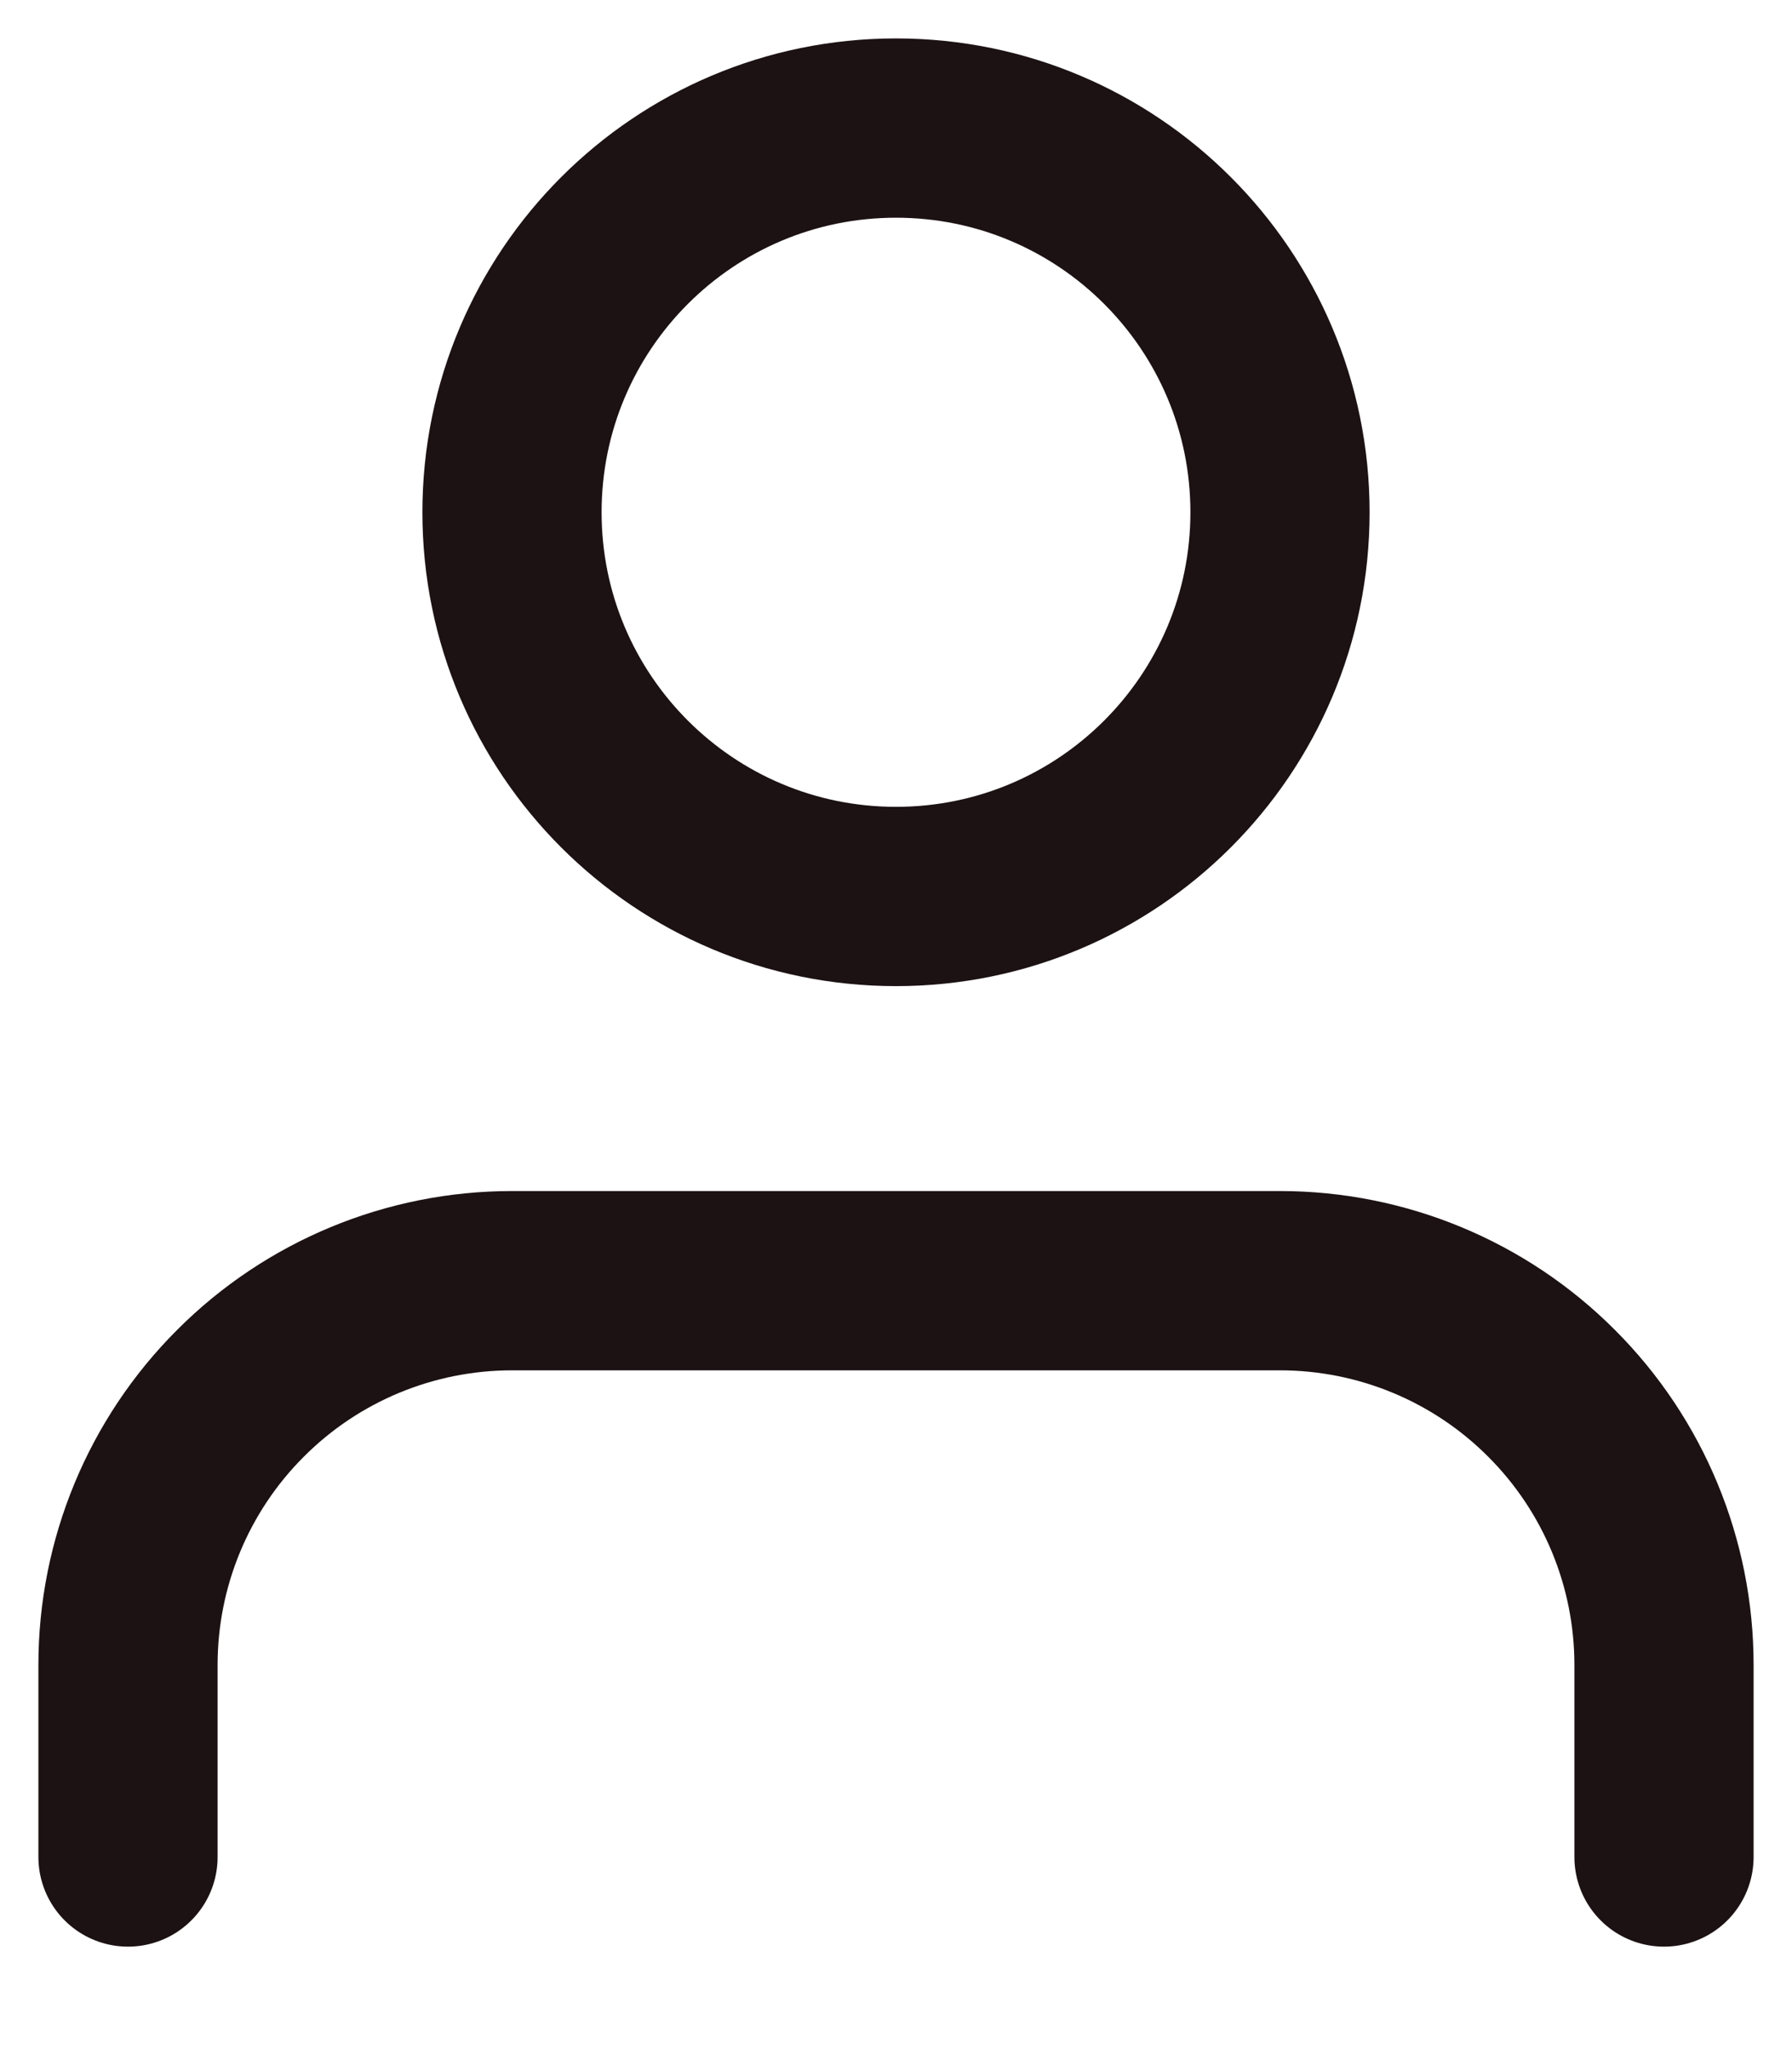 <svg width="14" height="16" viewBox="0 0 14 16" fill="none" xmlns="http://www.w3.org/2000/svg">
<g id="User">
<path id="Vector" d="M13 14.5V13C13 12.204 12.684 11.441 12.121 10.879C11.559 10.316 10.796 10 10 10H4C3.204 10 2.441 10.316 1.879 10.879C1.316 11.441 1 12.204 1 13V14.5" stroke="#1C1213" stroke-width="1.4" stroke-linecap="round" stroke-linejoin="round"/>
<path id="Vector_2" d="M7 7C8.657 7 10 5.657 10 4C10 2.343 8.657 1 7 1C5.343 1 4 2.343 4 4C4 5.657 5.343 7 7 7Z" stroke="#1C1213" stroke-width="1.4" stroke-linecap="round" stroke-linejoin="round"/>
</g>
</svg>
